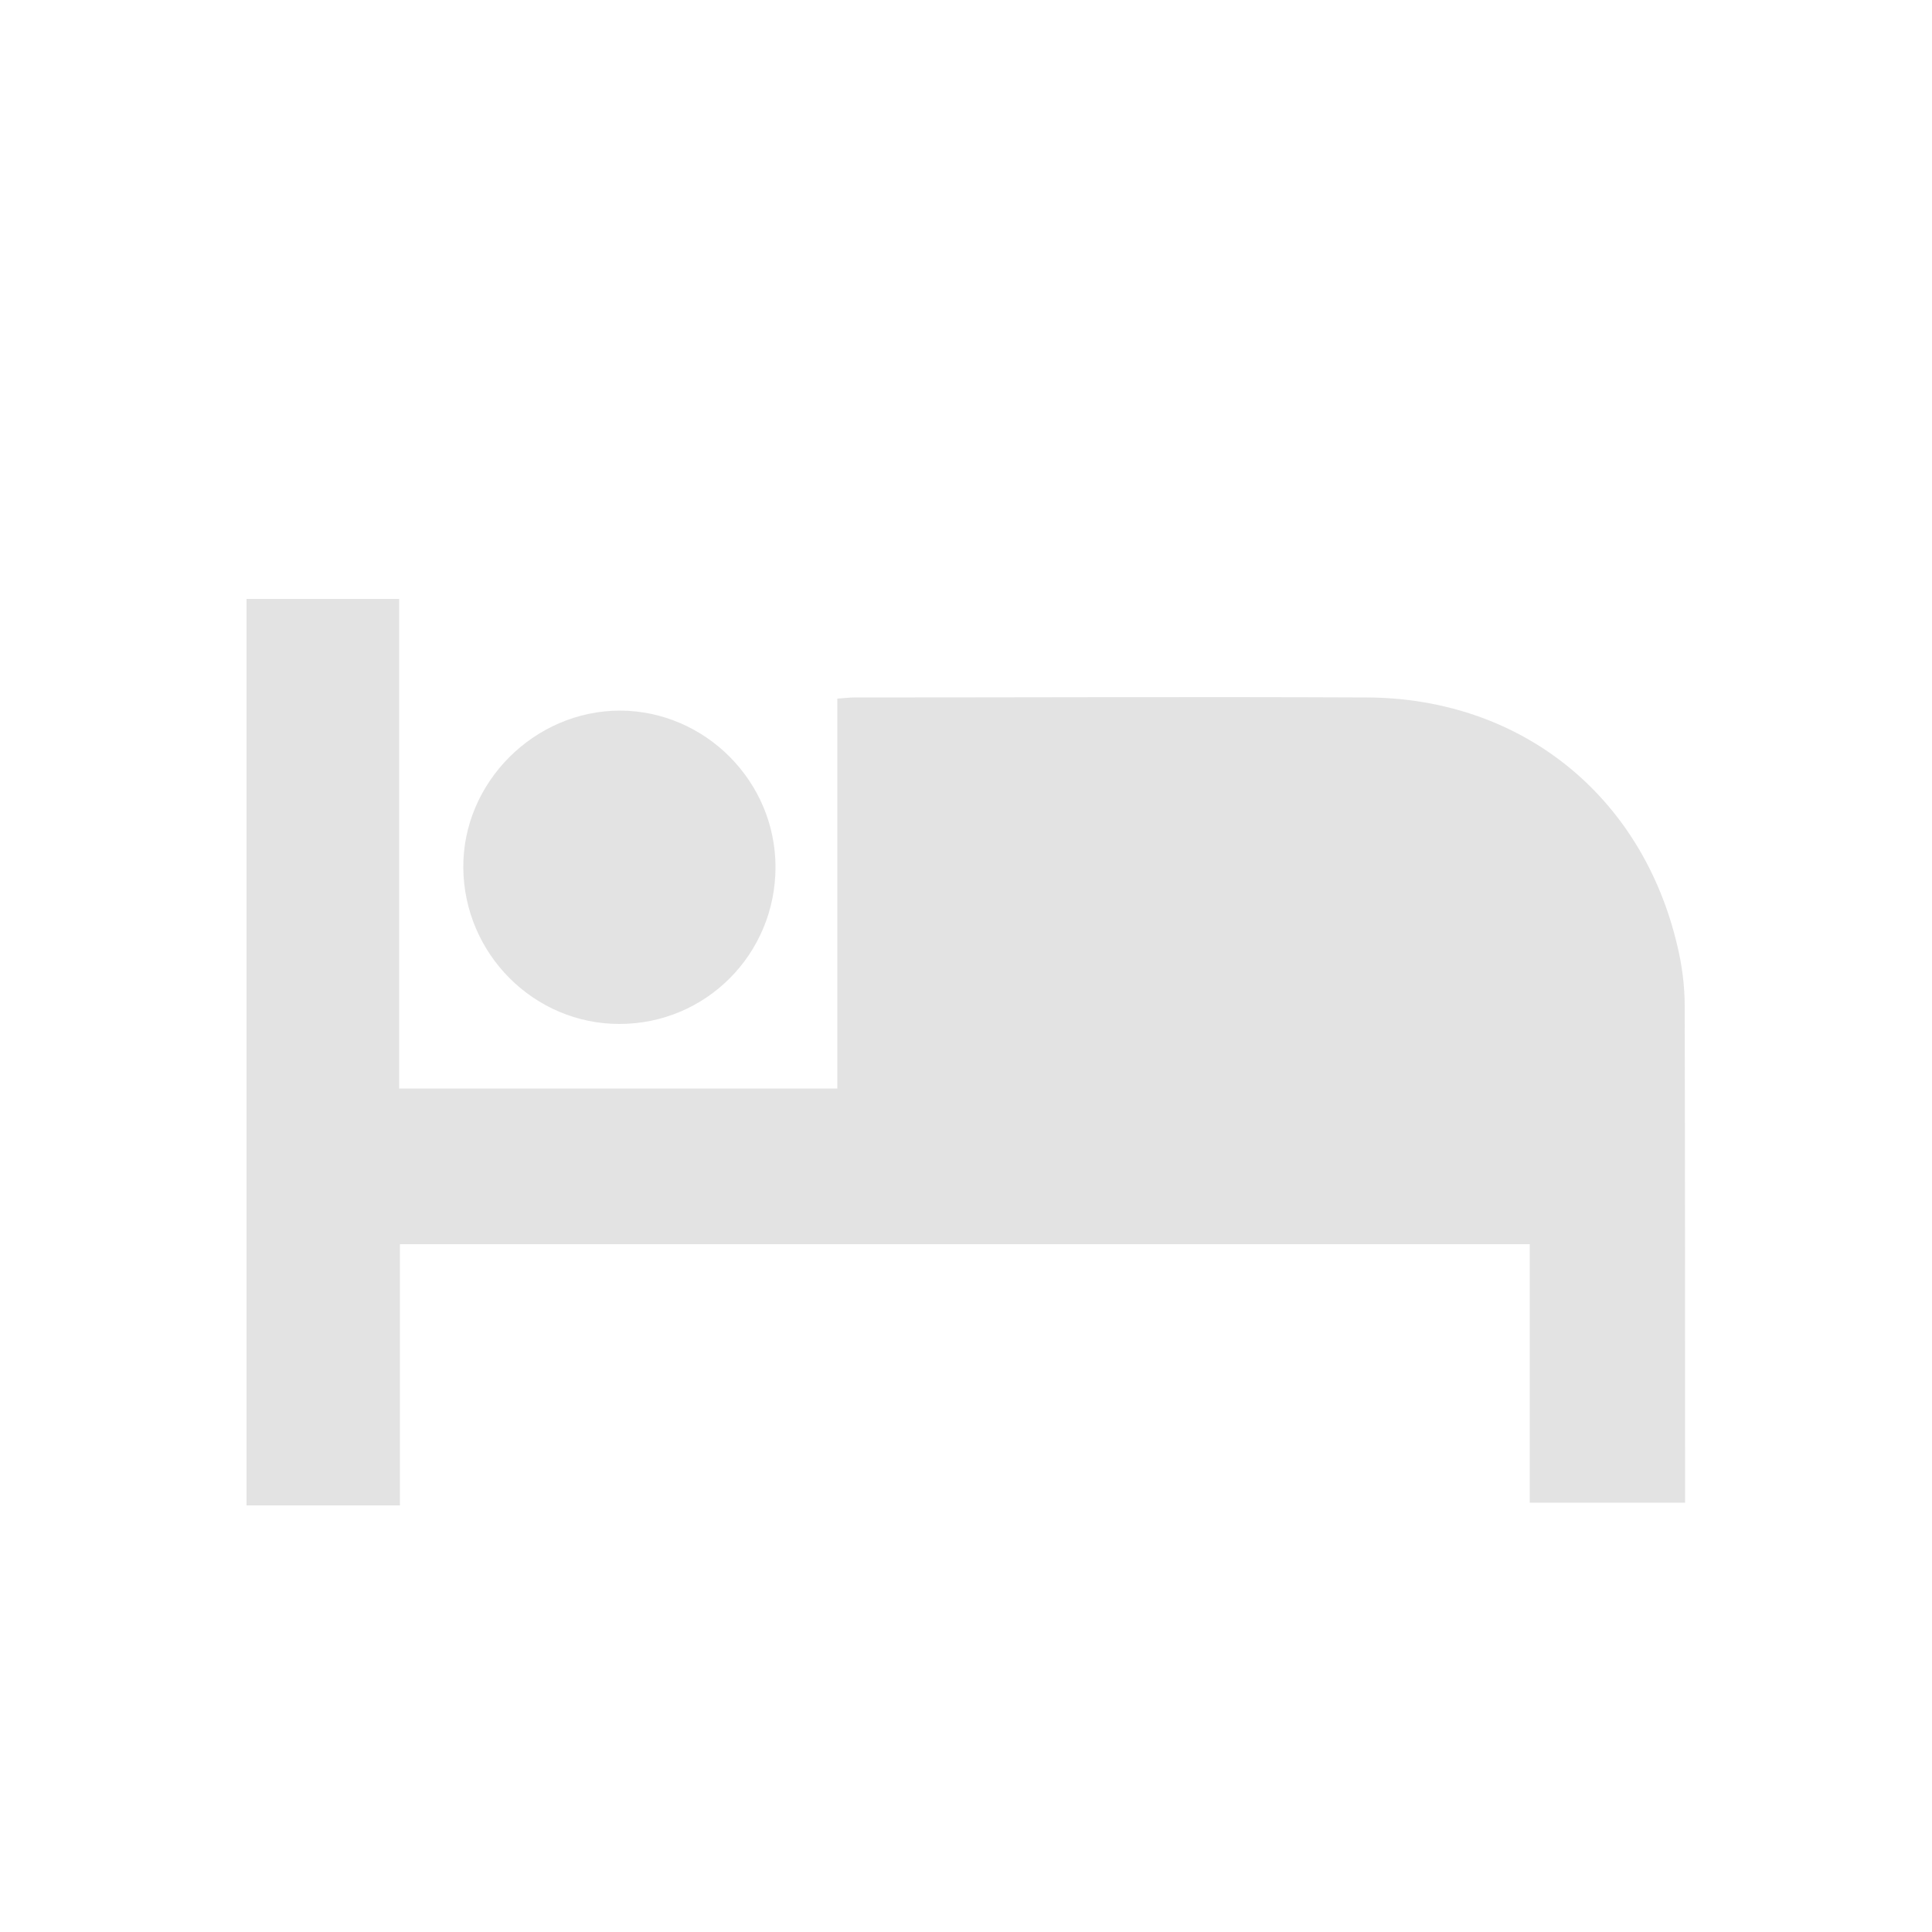 <?xml version="1.0" encoding="utf-8"?>
<!-- Generator: Adobe Illustrator 24.0.1, SVG Export Plug-In . SVG Version: 6.00 Build 0)  -->
<svg version="1.1" id="Livello_1" xmlns="http://www.w3.org/2000/svg" xmlns:xlink="http://www.w3.org/1999/xlink" x="0px" y="0px"
	 viewBox="0 0 500 500" style="enable-background:new 0 0 500 500;" xml:space="preserve">
<style type="text/css">
	.st0{opacity:0.15;}
	.st1{fill:#464545;}
</style>
<g class="st0">
	<path class="st1" d="M103.5,322c0,22.7,0,45,0,67.6c-13.3,0-26.3,0-39.7,0c0-78.2,0-156.2,0-234.6c13,0,26.1,0,39.5,0
		c0,42.1,0,84.2,0,126.7c37.9,0,75.4,0,113.4,0c0-33.5,0-67,0-100.9c1.7-0.1,3.1-0.3,4.4-0.3c44.2,0,88.4-0.2,132.7,0
		c39.9,0.2,71.2,25.4,80.3,64.3c1.2,5,1.9,10.3,1.9,15.5c0.1,42,0.1,84,0.1,126c0,0.8,0,1.5,0,2.6c-13.4,0-26.5,0-40.2,0
		c0-22.2,0-44.4,0-66.9C298.3,322,201.2,322,103.5,322z"/>
	<path class="st1" d="M200.7,224.4c0,22.5-18,40.6-40.4,40.6c-22.1,0-40.2-18.1-40.4-40.4c-0.2-22.1,18.4-40.7,40.6-40.7
		C182.5,184,200.7,202.2,200.7,224.4z"/>
</g>
</svg>
